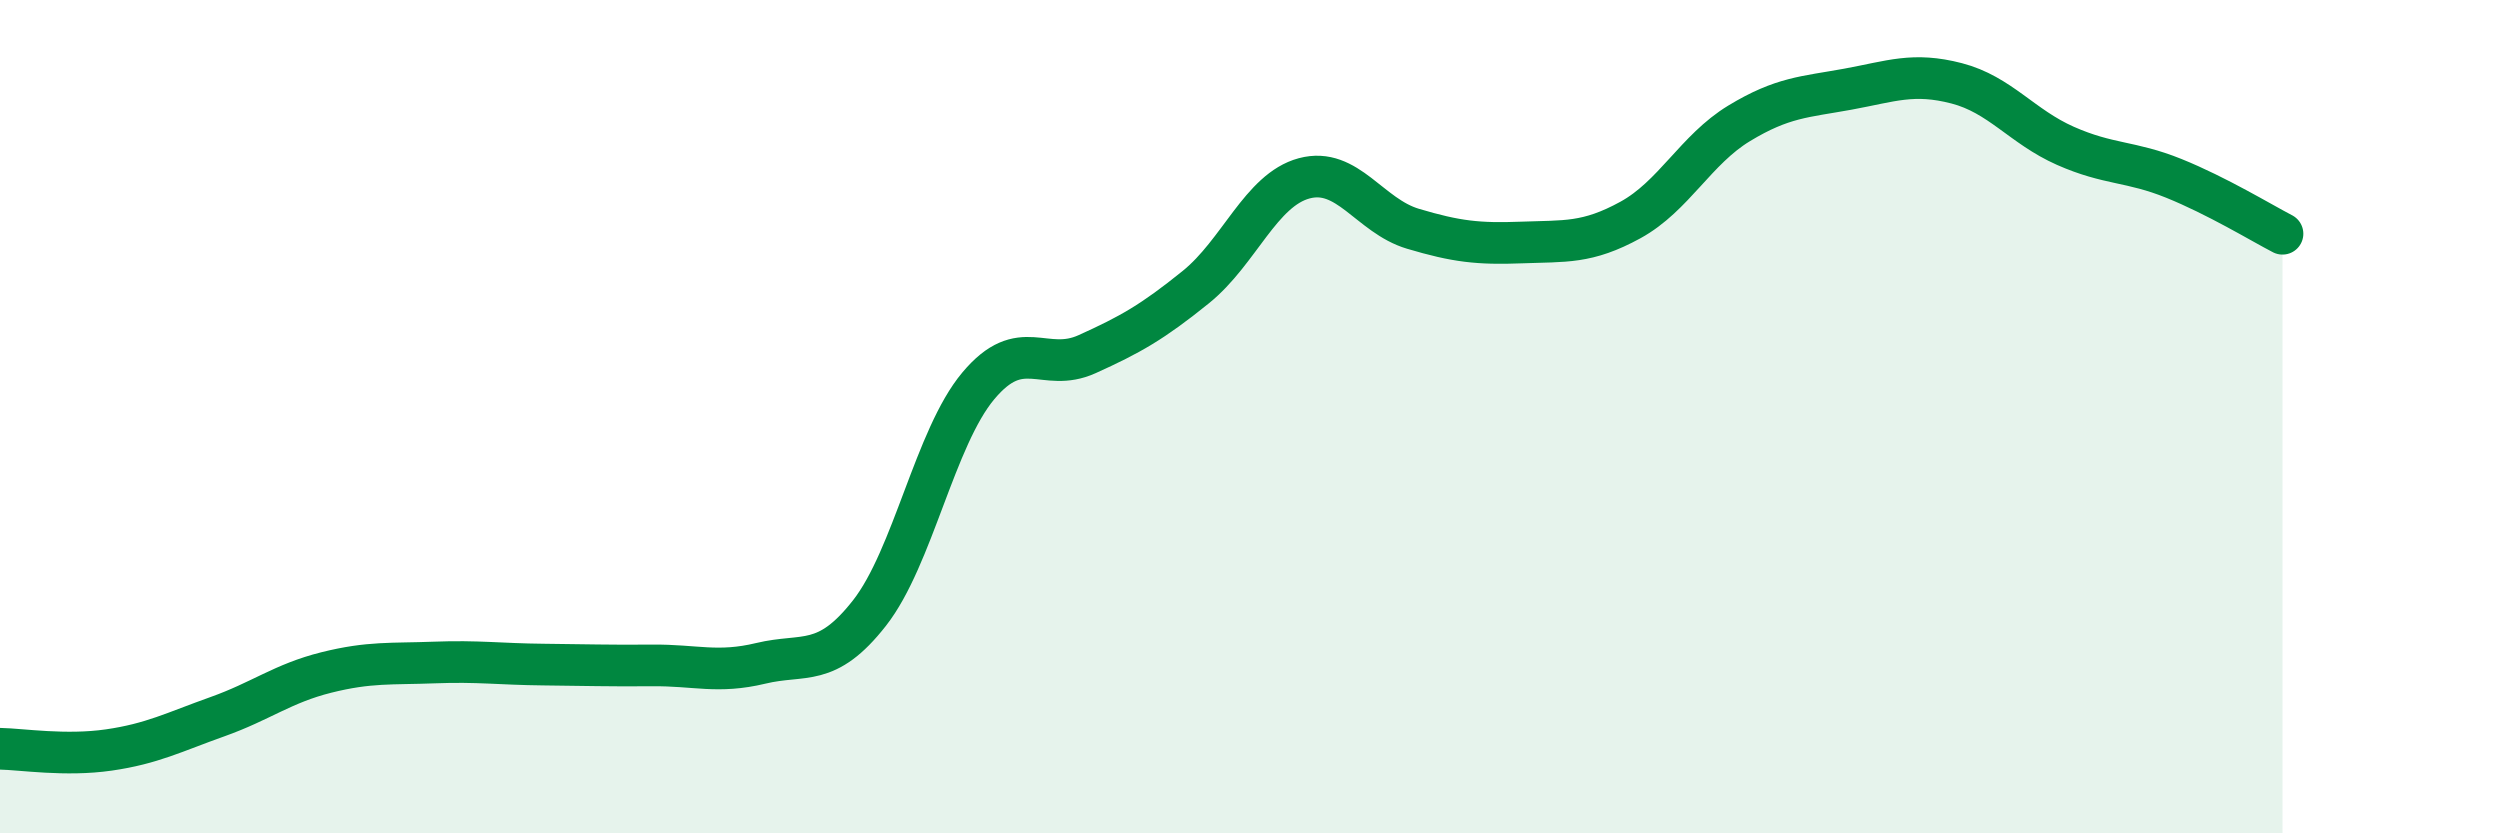 
    <svg width="60" height="20" viewBox="0 0 60 20" xmlns="http://www.w3.org/2000/svg">
      <path
        d="M 0,17.97 C 0.52,17.98 1.57,18.15 2.61,18 C 3.65,17.85 4.18,17.57 5.22,17.2 C 6.26,16.83 6.79,16.4 7.83,16.14 C 8.87,15.88 9.39,15.94 10.43,15.9 C 11.47,15.86 12,15.94 13.04,15.95 C 14.08,15.96 14.61,15.98 15.65,15.97 C 16.69,15.96 17.22,16.17 18.26,15.92 C 19.3,15.67 19.83,16.04 20.87,14.71 C 21.91,13.38 22.44,10.5 23.48,9.26 C 24.52,8.02 25.05,8.97 26.09,8.5 C 27.13,8.03 27.66,7.73 28.7,6.89 C 29.74,6.05 30.26,4.56 31.3,4.28 C 32.34,4 32.87,5.18 33.91,5.49 C 34.95,5.8 35.48,5.86 36.52,5.82 C 37.56,5.78 38.09,5.85 39.13,5.28 C 40.17,4.71 40.7,3.59 41.74,2.96 C 42.78,2.33 43.31,2.33 44.35,2.14 C 45.39,1.95 45.92,1.73 46.96,2 C 48,2.27 48.53,3.04 49.57,3.5 C 50.61,3.96 51.13,3.86 52.17,4.28 C 53.21,4.7 54.26,5.34 54.78,5.61L54.78 20L0 20Z"
        fill="#008740"
        opacity="0.1"
        stroke-linecap="round"
        stroke-linejoin="round"
      />
      <path
        d="M 0,17.97 C 0.52,17.98 1.57,18.15 2.61,18 C 3.65,17.85 4.18,17.57 5.22,17.2 C 6.26,16.83 6.79,16.4 7.83,16.14 C 8.87,15.88 9.39,15.94 10.43,15.9 C 11.47,15.86 12,15.94 13.04,15.95 C 14.08,15.96 14.61,15.98 15.65,15.97 C 16.69,15.96 17.22,16.17 18.26,15.92 C 19.3,15.67 19.83,16.04 20.87,14.71 C 21.91,13.38 22.44,10.5 23.48,9.26 C 24.52,8.02 25.05,8.97 26.09,8.5 C 27.13,8.03 27.66,7.73 28.7,6.89 C 29.74,6.05 30.26,4.56 31.3,4.28 C 32.34,4 32.87,5.18 33.91,5.49 C 34.95,5.8 35.48,5.86 36.52,5.82 C 37.56,5.78 38.09,5.85 39.13,5.28 C 40.17,4.71 40.7,3.59 41.74,2.96 C 42.78,2.33 43.31,2.33 44.35,2.14 C 45.39,1.95 45.92,1.73 46.96,2 C 48,2.27 48.53,3.04 49.57,3.5 C 50.61,3.96 51.13,3.86 52.17,4.28 C 53.21,4.7 54.26,5.34 54.78,5.61"
        stroke="#008740"
        stroke-width="1"
        fill="none"
        stroke-linecap="round"
        stroke-linejoin="round"
      />
    </svg>
  